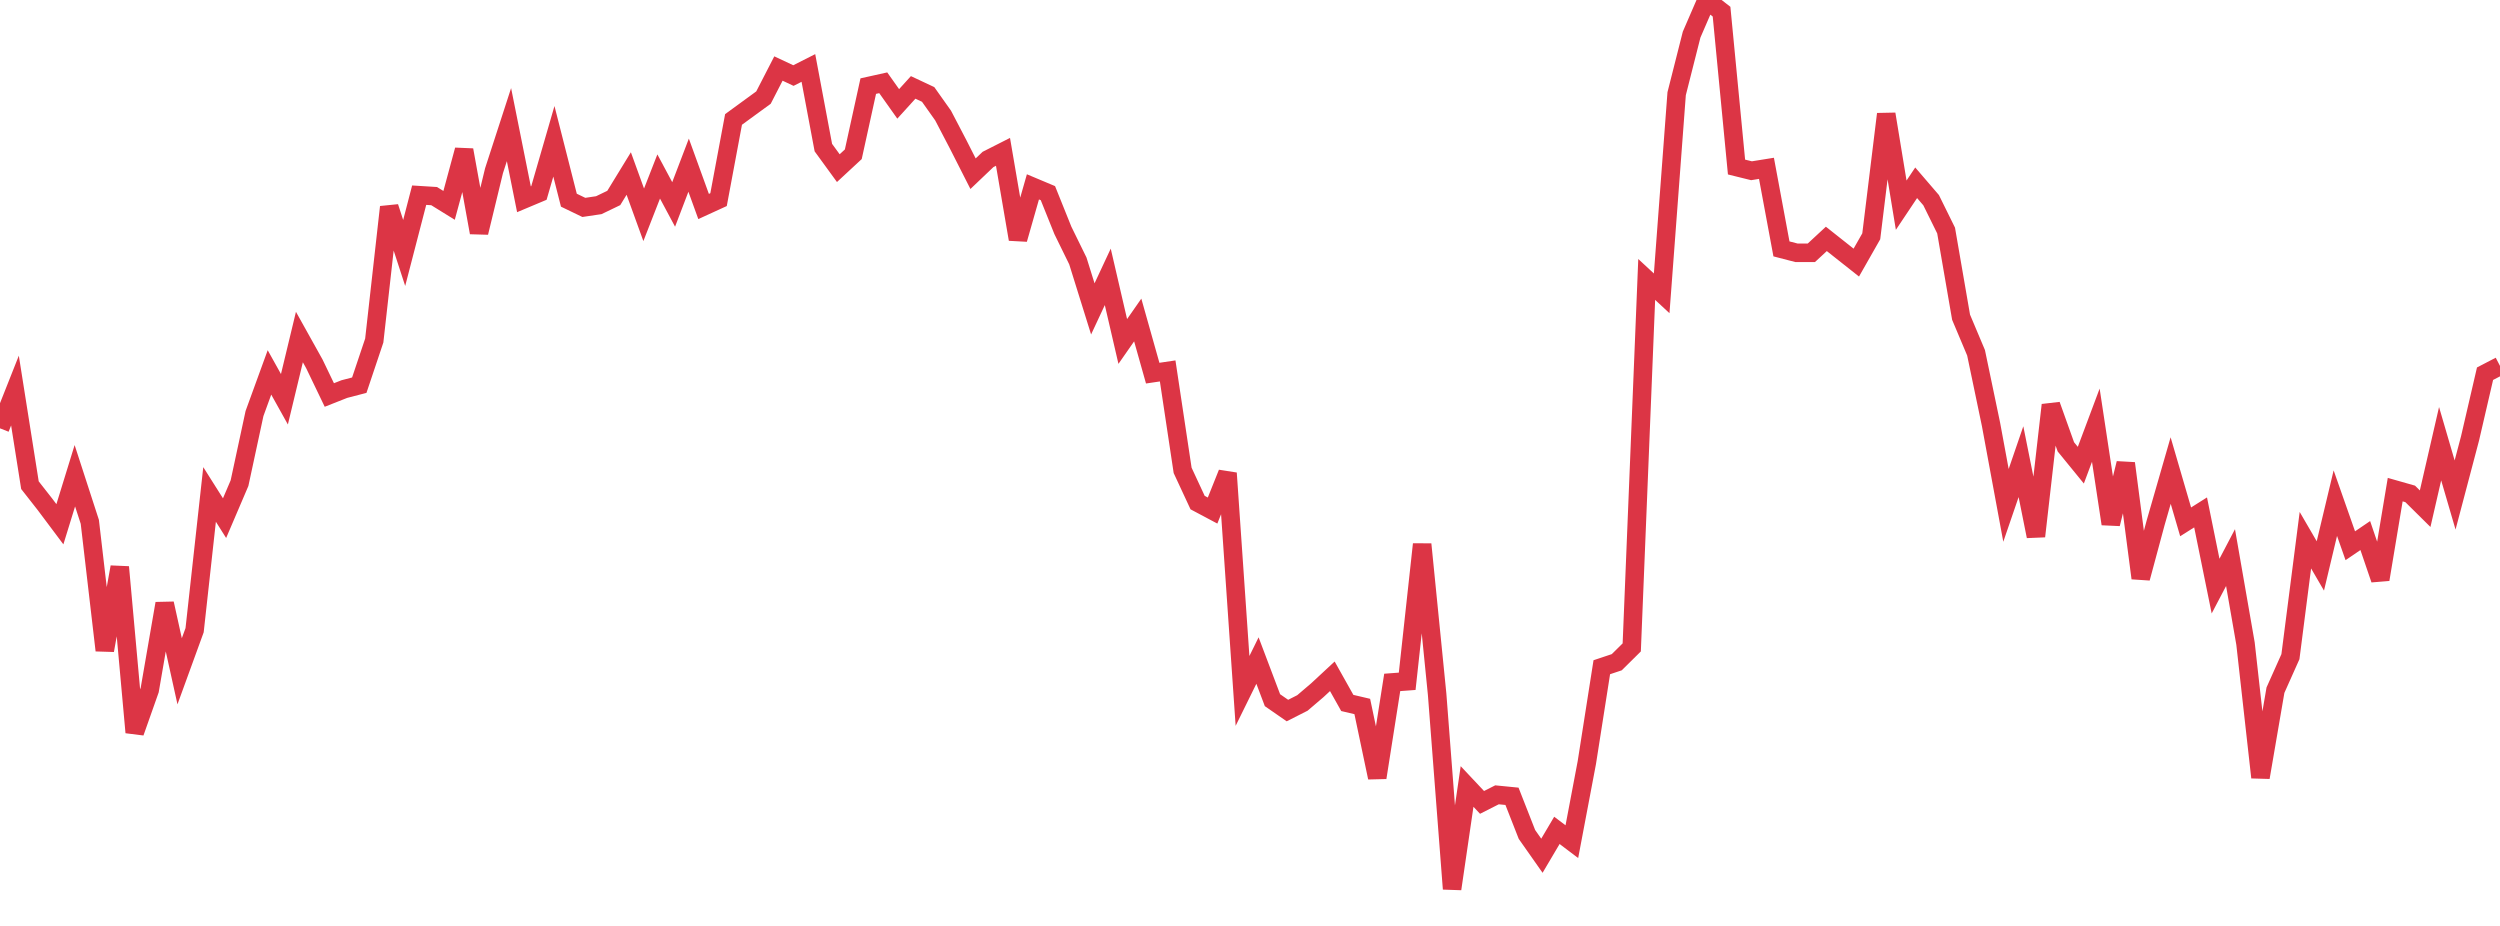 <?xml version="1.0" standalone="no"?>
<!DOCTYPE svg PUBLIC "-//W3C//DTD SVG 1.1//EN" "http://www.w3.org/Graphics/SVG/1.1/DTD/svg11.dtd">
<svg width="135" height="50" viewBox="0 0 135 50" preserveAspectRatio="none" class="sparkline" xmlns="http://www.w3.org/2000/svg"
xmlns:xlink="http://www.w3.org/1999/xlink"><path  class="sparkline--line" d="M 0 23.13 L 0 23.13 L 0.808 21.09 L 1.617 26.2 L 2.425 27.23 L 3.234 28.31 L 4.042 25.69 L 4.85 28.18 L 5.659 35.12 L 6.467 30.62 L 7.275 39.55 L 8.084 37.26 L 8.892 32.59 L 9.701 36.25 L 10.509 34.03 L 11.317 26.7 L 12.126 27.98 L 12.934 26.09 L 13.743 22.33 L 14.551 20.11 L 15.359 21.56 L 16.168 18.2 L 16.976 19.65 L 17.784 21.33 L 18.593 21.01 L 19.401 20.8 L 20.21 18.39 L 21.018 11.18 L 21.826 13.66 L 22.635 10.54 L 23.443 10.59 L 24.251 11.09 L 25.06 8.1 L 25.868 12.56 L 26.677 9.22 L 27.485 6.73 L 28.293 10.76 L 29.102 10.42 L 29.91 7.63 L 30.719 10.81 L 31.527 11.2 L 32.335 11.08 L 33.144 10.69 L 33.952 9.37 L 34.76 11.6 L 35.569 9.53 L 36.377 11.04 L 37.186 8.92 L 37.994 11.15 L 38.802 10.78 L 39.611 6.45 L 40.419 5.86 L 41.228 5.27 L 42.036 3.7 L 42.844 4.08 L 43.653 3.67 L 44.461 7.97 L 45.269 9.08 L 46.078 8.33 L 46.886 4.65 L 47.695 4.47 L 48.503 5.61 L 49.311 4.72 L 50.12 5.1 L 50.928 6.24 L 51.737 7.79 L 52.545 9.38 L 53.353 8.61 L 54.162 8.2 L 54.97 12.92 L 55.778 10.09 L 56.587 10.43 L 57.395 12.44 L 58.204 14.09 L 59.012 16.68 L 59.82 14.95 L 60.629 18.44 L 61.437 17.28 L 62.246 20.15 L 63.054 20.03 L 63.862 25.4 L 64.671 27.14 L 65.479 27.57 L 66.287 25.55 L 67.096 37.31 L 67.904 35.67 L 68.713 37.81 L 69.521 38.37 L 70.329 37.96 L 71.138 37.27 L 71.946 36.52 L 72.754 37.96 L 73.563 38.15 L 74.371 41.99 L 75.18 36.85 L 75.988 36.79 L 76.796 29.39 L 77.605 37.49 L 78.413 48 L 79.222 42.47 L 80.03 43.33 L 80.838 42.92 L 81.647 43 L 82.455 45.06 L 83.263 46.21 L 84.072 44.84 L 84.88 45.45 L 85.689 41.18 L 86.497 36.03 L 87.305 35.76 L 88.114 34.96 L 88.922 15.09 L 89.731 15.84 L 90.539 5.06 L 91.347 1.87 L 92.156 0 L 92.964 0.63 L 93.772 9.02 L 94.581 9.22 L 95.389 9.09 L 96.198 13.44 L 97.006 13.65 L 97.814 13.65 L 98.623 12.9 L 99.431 13.54 L 100.24 14.18 L 101.048 12.76 L 101.856 6.16 L 102.665 11.08 L 103.473 9.87 L 104.281 10.81 L 105.09 12.45 L 105.898 17.13 L 106.707 19.05 L 107.515 22.92 L 108.323 27.29 L 109.132 24.93 L 109.94 28.96 L 110.749 21.87 L 111.557 24.13 L 112.365 25.12 L 113.174 22.96 L 113.982 28.29 L 114.79 25.02 L 115.599 31.22 L 116.407 28.22 L 117.216 25.41 L 118.024 28.18 L 118.832 27.67 L 119.641 31.65 L 120.449 30.11 L 121.257 34.75 L 122.066 41.98 L 122.874 37.27 L 123.683 35.46 L 124.491 29.17 L 125.299 30.56 L 126.108 27.17 L 126.916 29.47 L 127.725 28.92 L 128.533 31.29 L 129.341 26.44 L 130.15 26.67 L 130.958 27.47 L 131.766 23.96 L 132.575 26.73 L 133.383 23.67 L 134.192 20.18 L 135 19.76" fill="none" stroke-width="1" stroke="#dc3545"></path></svg>